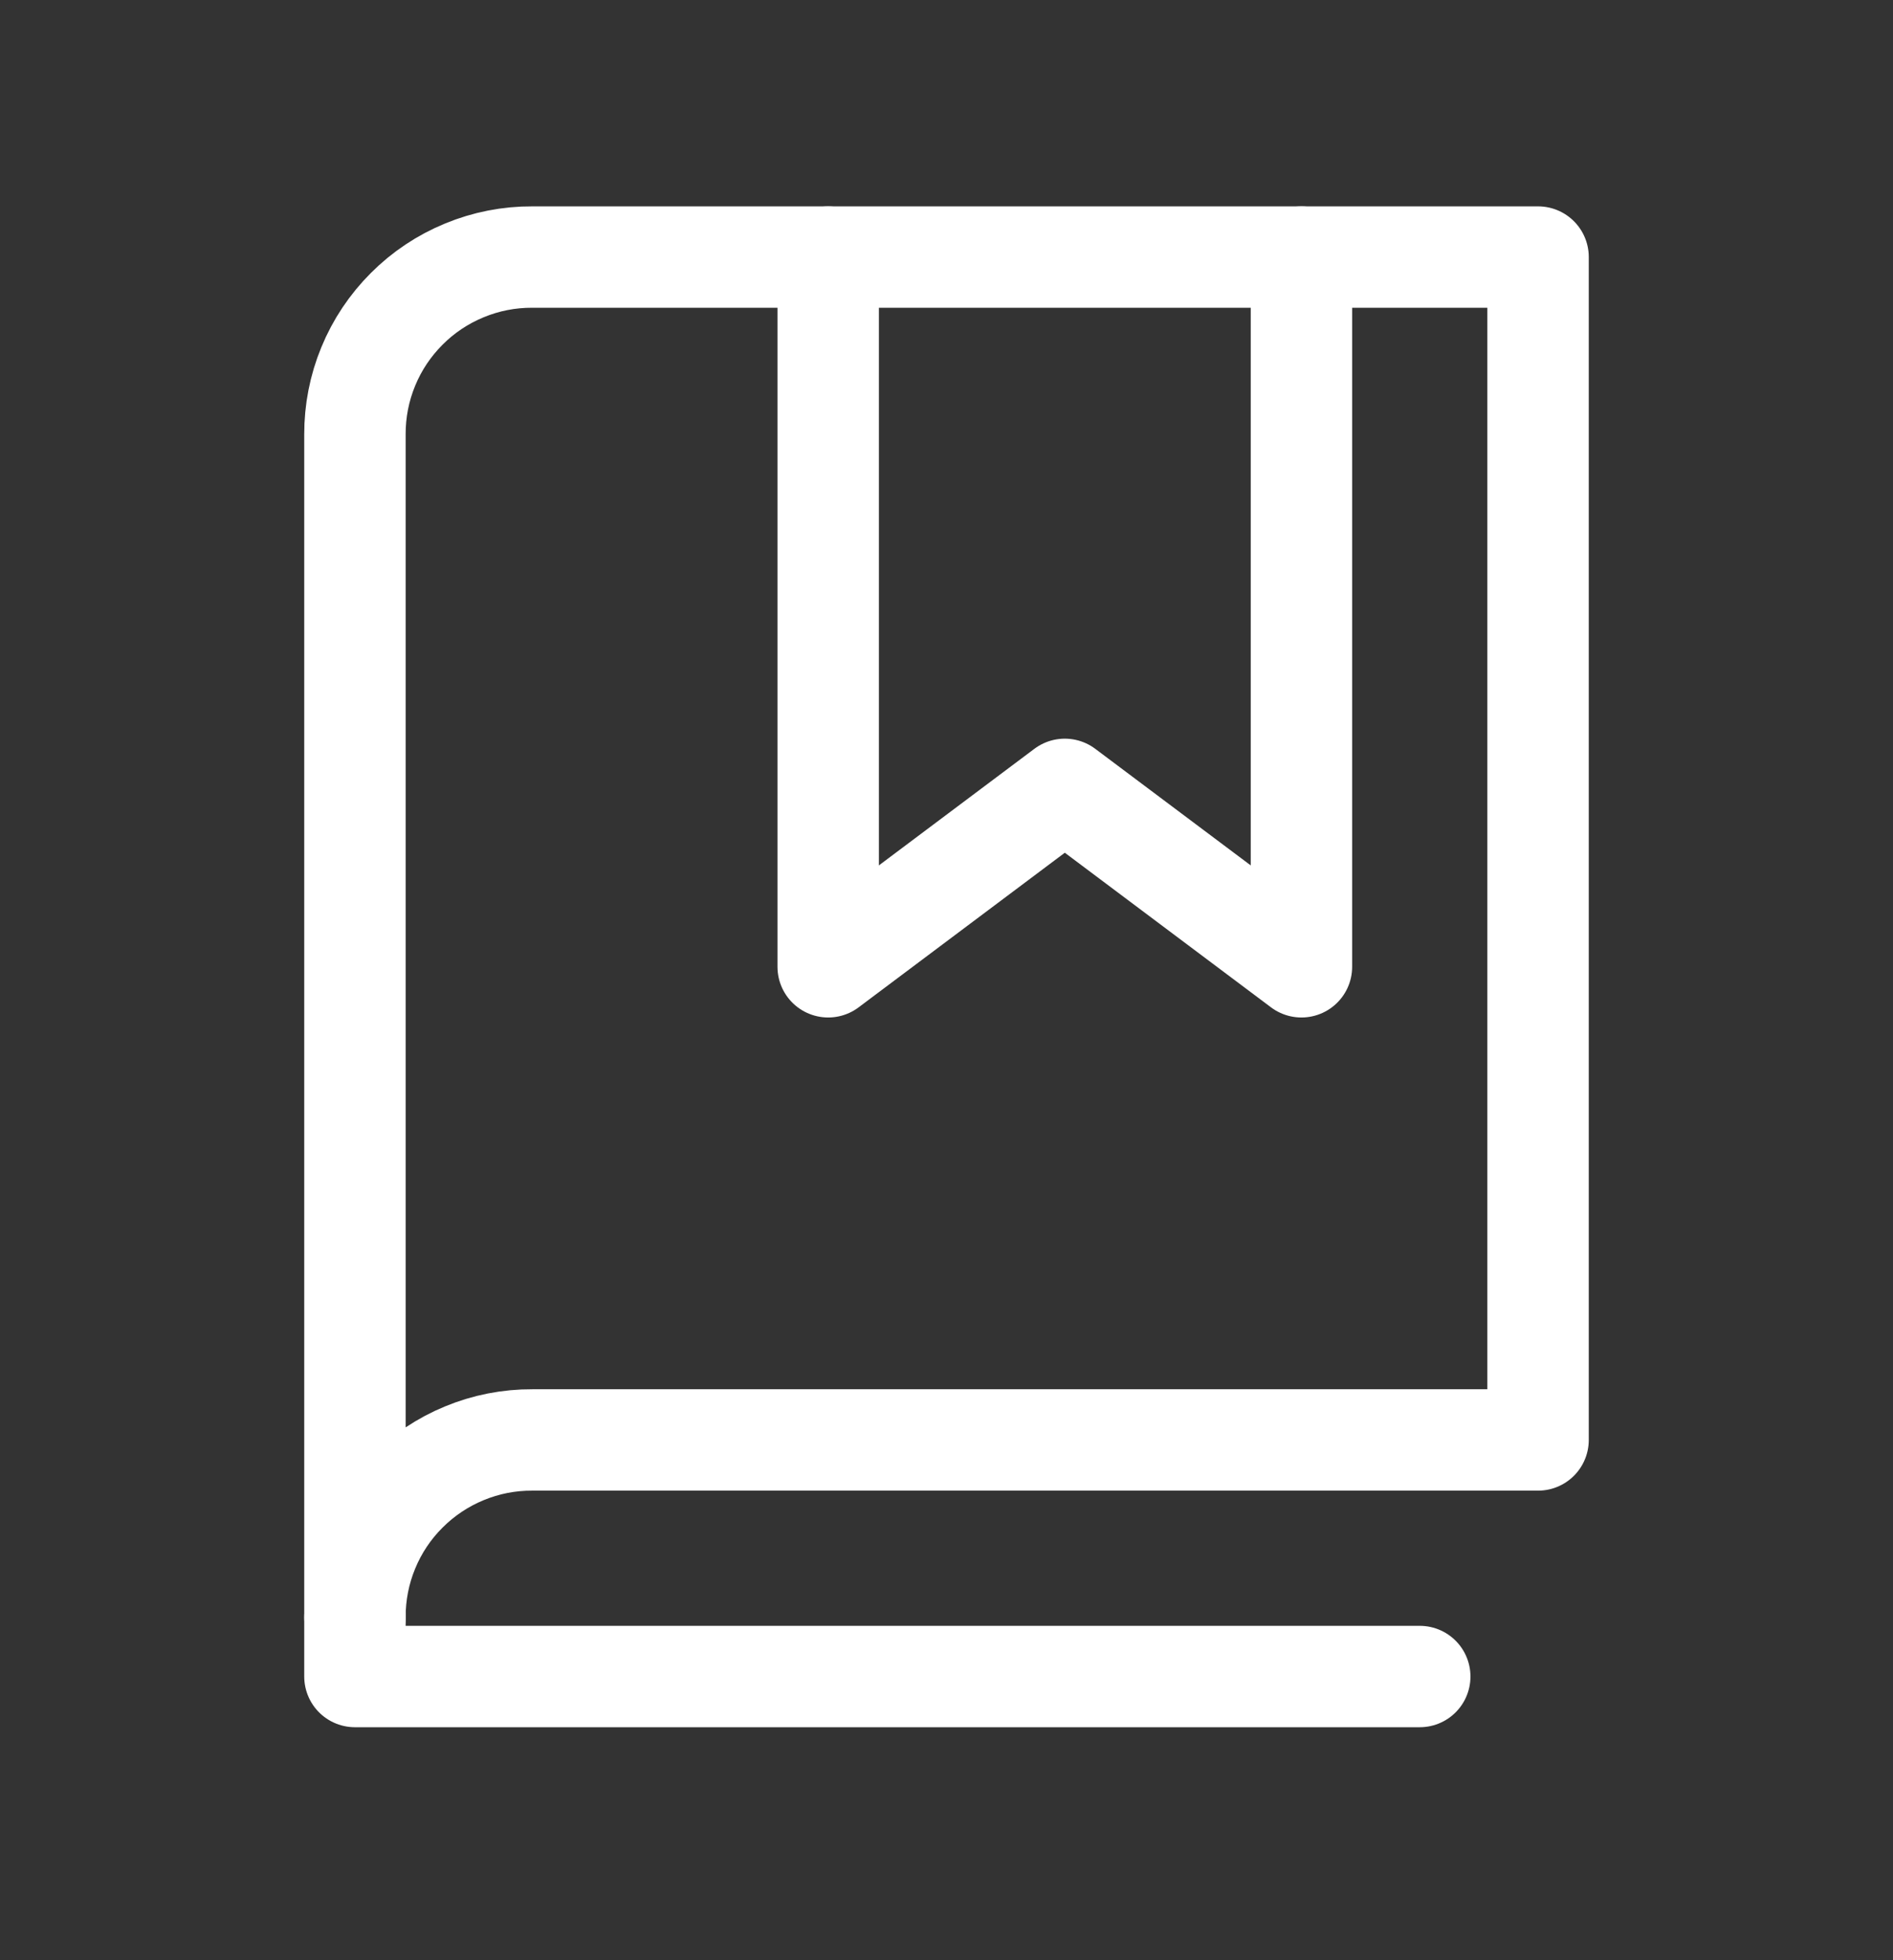 <svg width="28" height="29" viewBox="0 0 28 29" fill="none" xmlns="http://www.w3.org/2000/svg">
<rect x="0" y="0" width="28" height="29" fill="#333333" stroke="none"/>
<path d="M19.25 3.803V14.303L15.75 11.678L12.25 14.303V3.803" stroke="white" stroke-width="1.5" stroke-linecap="round" stroke-linejoin="round"/>
<path d="M5.25 23.928C5.249 23.583 5.315 23.241 5.447 22.922C5.578 22.602 5.772 22.312 6.016 22.069C6.26 21.825 6.55 21.631 6.869 21.5C7.188 21.368 7.53 21.301 7.875 21.303H22.75V3.803H7.875C7.53 3.801 7.188 3.868 6.869 4C6.55 4.131 6.26 4.324 6.016 4.569C5.772 4.813 5.578 5.102 5.447 5.422C5.315 5.741 5.249 6.083 5.25 6.428V23.928Z" stroke="white" stroke-width="1.5" stroke-linecap="round" stroke-linejoin="round"/>
<path d="M5.25 23.928V24.803H21" stroke="white" stroke-width="1.5" stroke-linecap="round" stroke-linejoin="round"/>
</svg>
